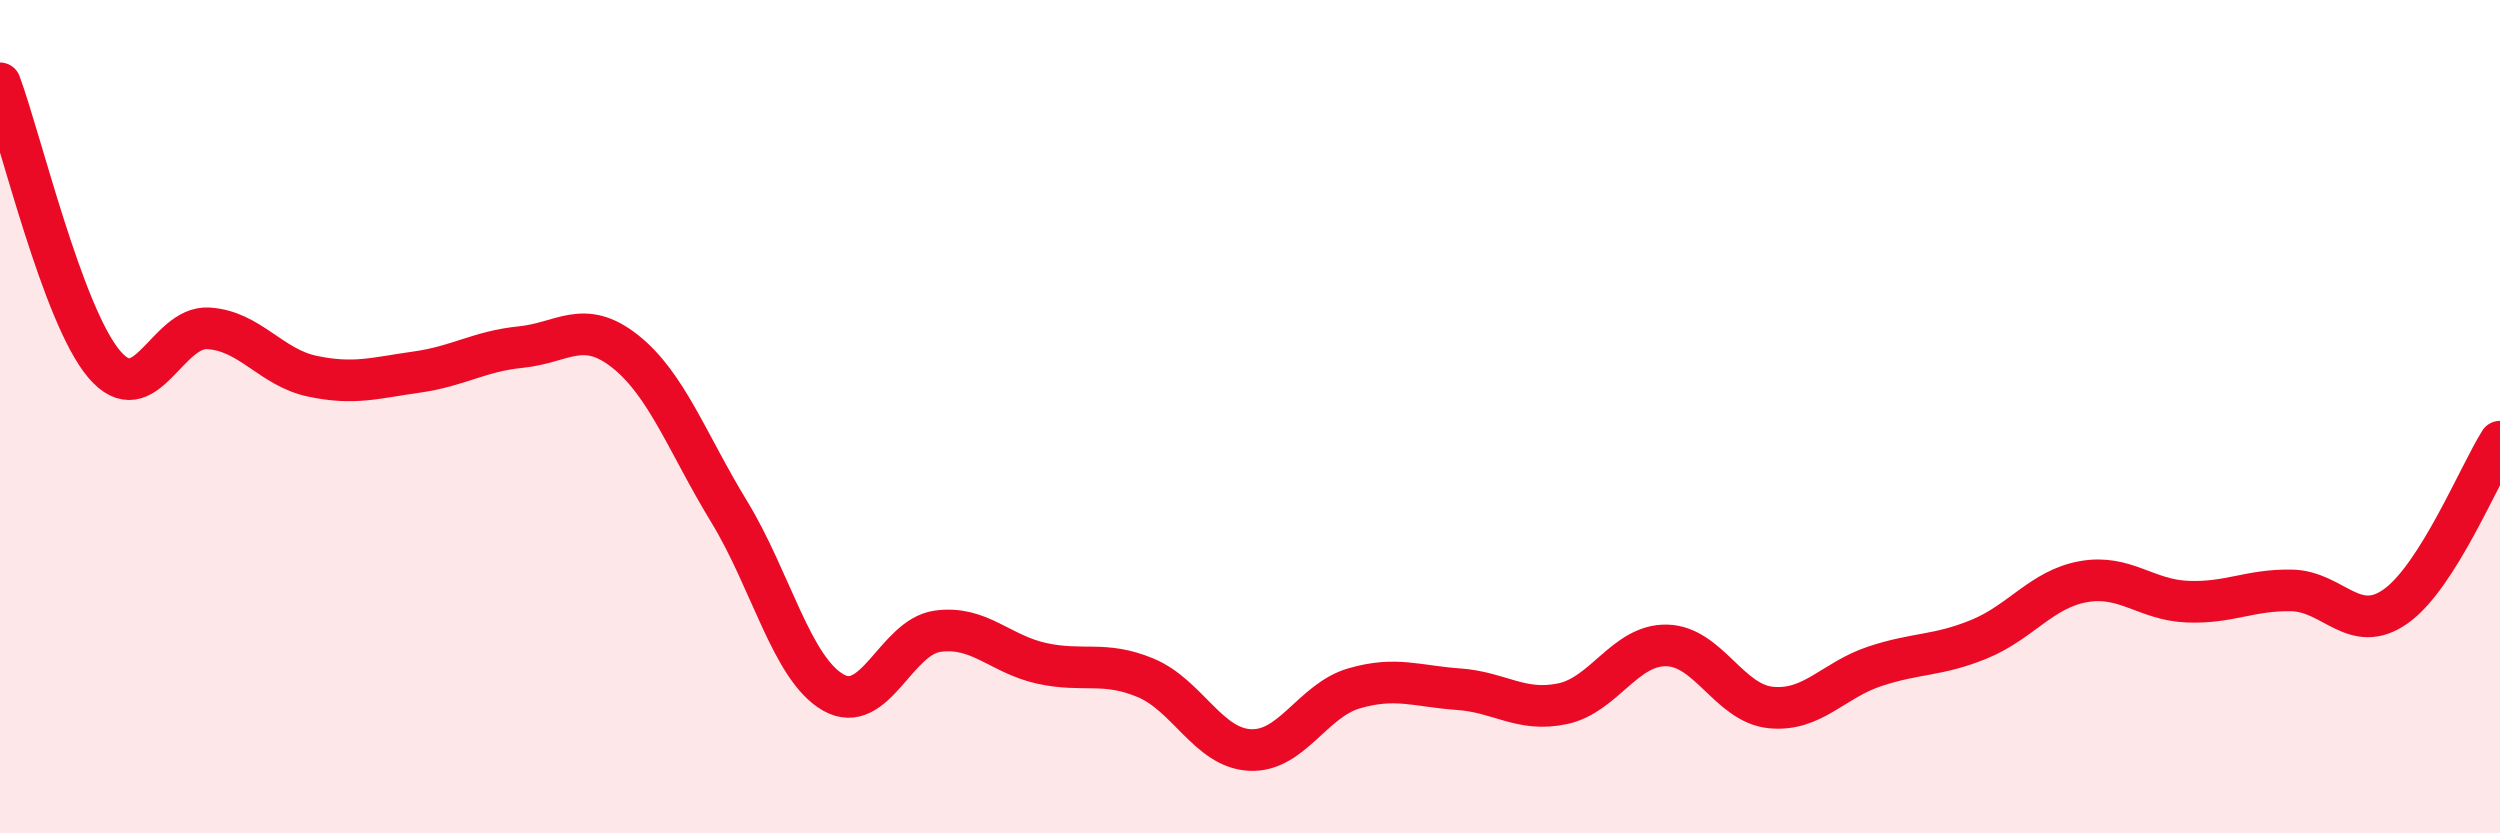 
    <svg width="60" height="20" viewBox="0 0 60 20" xmlns="http://www.w3.org/2000/svg">
      <path
        d="M 0,2 C 0.5,3.35 1.5,7.56 2.5,8.74 C 3.5,9.92 4,7.82 5,7.88 C 6,7.94 6.5,8.82 7.5,9.03 C 8.5,9.24 9,9.07 10,8.93 C 11,8.79 11.5,8.43 12.5,8.33 C 13.5,8.23 14,7.64 15,8.43 C 16,9.22 16.5,10.64 17.5,12.28 C 18.5,13.92 19,16.05 20,16.62 C 21,17.19 21.5,15.29 22.5,15.15 C 23.5,15.01 24,15.7 25,15.92 C 26,16.14 26.5,15.85 27.5,16.27 C 28.5,16.69 29,17.95 30,18 C 31,18.05 31.5,16.81 32.5,16.52 C 33.5,16.23 34,16.47 35,16.54 C 36,16.61 36.5,17.1 37.5,16.89 C 38.5,16.68 39,15.47 40,15.49 C 41,15.51 41.5,16.88 42.5,16.98 C 43.5,17.08 44,16.32 45,15.99 C 46,15.66 46.5,15.75 47.5,15.34 C 48.5,14.93 49,14.14 50,13.96 C 51,13.78 51.5,14.4 52.5,14.44 C 53.5,14.48 54,14.15 55,14.17 C 56,14.19 56.5,15.26 57.5,14.55 C 58.5,13.84 59.5,11.39 60,10.6L60 20L0 20Z"
        fill="#EB0A25"
        opacity="0.1"
        stroke-linecap="round"
        stroke-linejoin="round"
      />
      <path
        d="M 0,2 C 0.5,3.35 1.5,7.56 2.5,8.74 C 3.5,9.92 4,7.82 5,7.88 C 6,7.94 6.5,8.82 7.5,9.03 C 8.5,9.24 9,9.07 10,8.93 C 11,8.79 11.5,8.43 12.5,8.33 C 13.5,8.23 14,7.64 15,8.43 C 16,9.22 16.5,10.64 17.5,12.28 C 18.5,13.92 19,16.05 20,16.62 C 21,17.19 21.5,15.29 22.5,15.15 C 23.5,15.01 24,15.7 25,15.92 C 26,16.14 26.5,15.85 27.5,16.27 C 28.5,16.69 29,17.95 30,18 C 31,18.05 31.5,16.81 32.5,16.52 C 33.5,16.23 34,16.47 35,16.54 C 36,16.61 36.5,17.1 37.5,16.89 C 38.5,16.68 39,15.47 40,15.49 C 41,15.51 41.5,16.88 42.5,16.98 C 43.5,17.08 44,16.32 45,15.99 C 46,15.66 46.5,15.75 47.5,15.34 C 48.5,14.93 49,14.14 50,13.96 C 51,13.78 51.5,14.4 52.5,14.44 C 53.5,14.48 54,14.15 55,14.17 C 56,14.19 56.5,15.26 57.5,14.55 C 58.5,13.84 59.5,11.39 60,10.6"
        stroke="#EB0A25"
        stroke-width="1"
        fill="none"
        stroke-linecap="round"
        stroke-linejoin="round"
      />
    </svg>
  
